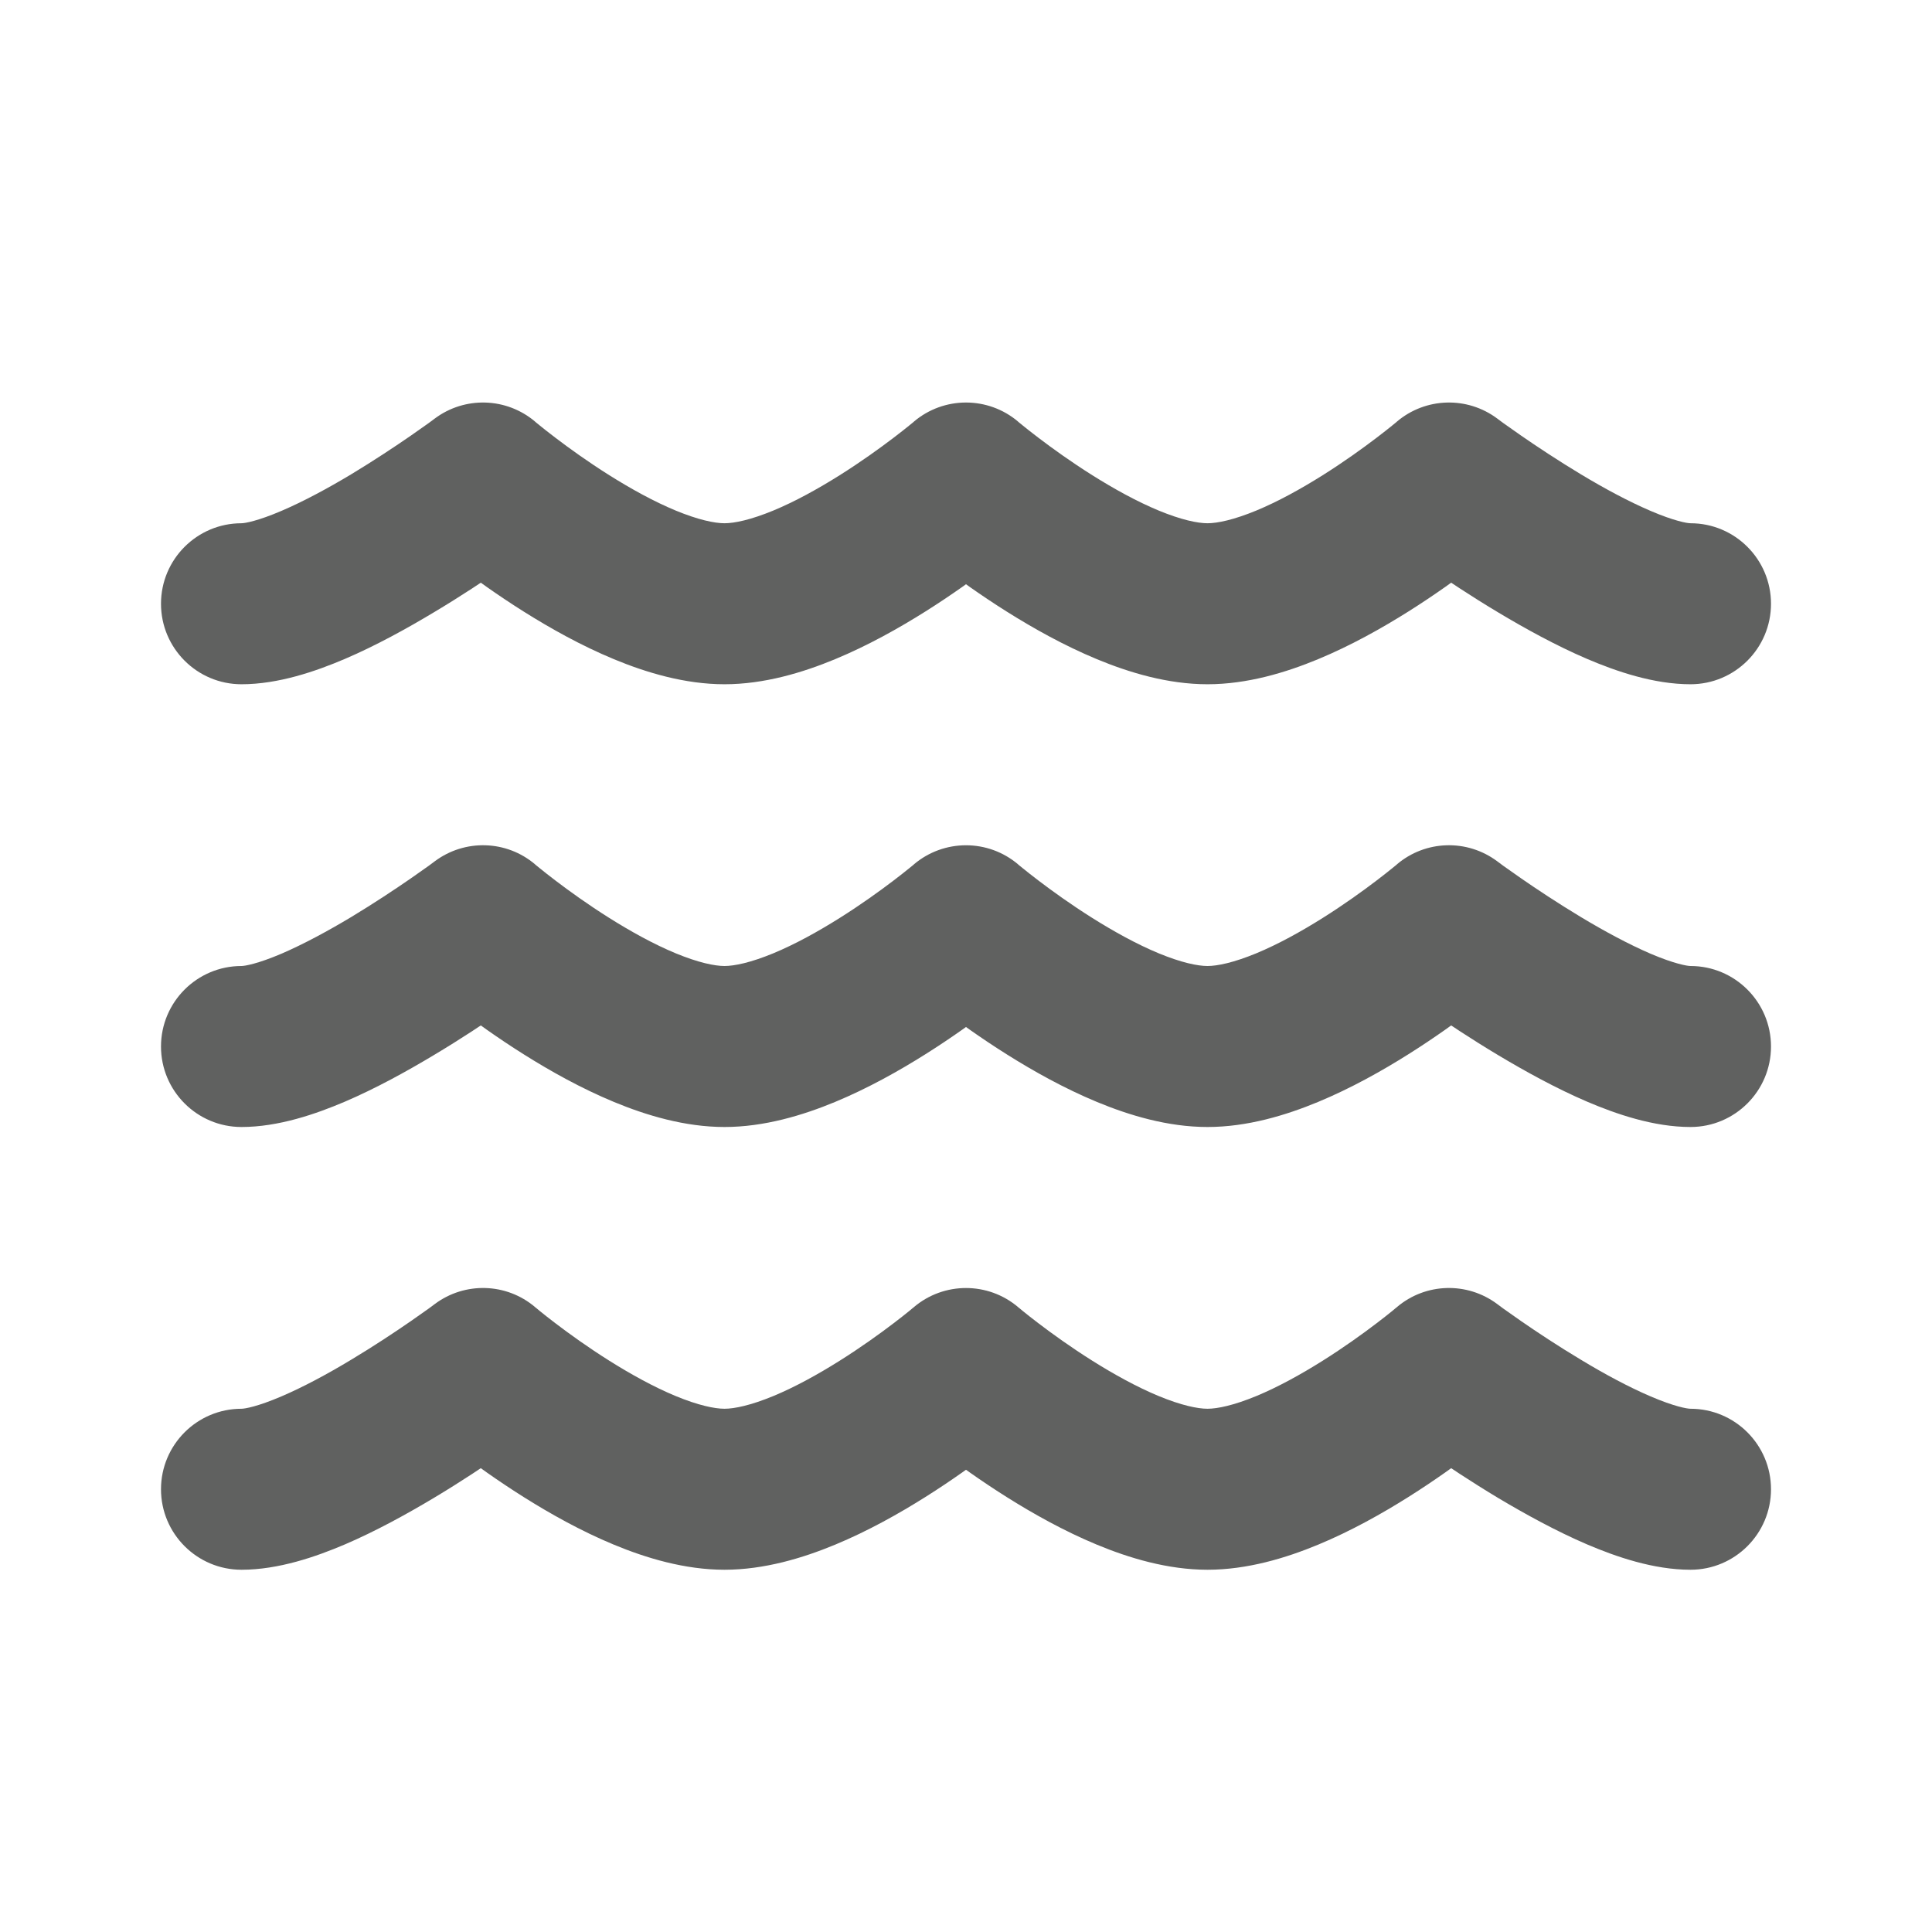 <svg width="24" height="24" viewBox="0 0 24 24" fill="none" xmlns="http://www.w3.org/2000/svg">
<path d="M3 6.5C2.448 6.5 2 6.948 2 7.5C2 8.052 2.448 8.5 3 8.5V6.5ZM6 6L6.648 5.238C6.292 4.936 5.774 4.92 5.4 5.2L6 6ZM12 6L12.648 5.238C12.274 4.921 11.726 4.921 11.352 5.238L12 6ZM18 6L18.6 5.2C18.226 4.92 17.708 4.936 17.352 5.238L18 6ZM21 8.5C21.552 8.5 22 8.052 22 7.5C22 6.948 21.552 6.5 21 6.5V8.5ZM3 8.5C3.459 8.5 3.924 8.339 4.285 8.185C4.67 8.02 5.056 7.807 5.389 7.607C5.726 7.406 6.026 7.206 6.241 7.057C6.349 6.982 6.437 6.919 6.499 6.874C6.529 6.852 6.554 6.834 6.571 6.822C6.58 6.815 6.586 6.81 6.591 6.807C6.594 6.805 6.596 6.803 6.597 6.802C6.598 6.802 6.598 6.801 6.599 6.801C6.599 6.801 6.599 6.8 6.6 6.8C6.6 6.8 6.6 6.8 6.6 6.8C6.6 6.8 6.6 6.8 6 6C5.4 5.2 5.4 5.2 5.4 5.2C5.4 5.2 5.4 5.2 5.4 5.2C5.4 5.2 5.4 5.2 5.4 5.2C5.4 5.2 5.4 5.2 5.4 5.2C5.4 5.2 5.399 5.201 5.397 5.202C5.395 5.204 5.39 5.207 5.384 5.212C5.371 5.221 5.351 5.236 5.326 5.255C5.274 5.292 5.198 5.346 5.103 5.412C4.912 5.544 4.649 5.719 4.361 5.893C4.069 6.068 3.768 6.23 3.497 6.346C3.201 6.473 3.041 6.5 3 6.5V8.5ZM6 6C5.352 6.762 5.353 6.762 5.353 6.762C5.353 6.762 5.353 6.762 5.353 6.763C5.353 6.763 5.354 6.763 5.354 6.763C5.354 6.764 5.355 6.764 5.356 6.765C5.357 6.766 5.359 6.768 5.362 6.77C5.367 6.774 5.373 6.779 5.381 6.786C5.398 6.8 5.42 6.818 5.449 6.842C5.507 6.888 5.588 6.953 5.689 7.03C5.891 7.183 6.175 7.389 6.504 7.596C6.831 7.802 7.219 8.02 7.627 8.189C8.025 8.354 8.506 8.5 9 8.5V6.5C8.877 6.5 8.674 6.458 8.393 6.342C8.123 6.23 7.839 6.073 7.57 5.904C7.303 5.736 7.069 5.567 6.901 5.439C6.817 5.375 6.751 5.323 6.707 5.287C6.685 5.269 6.669 5.256 6.659 5.248C6.654 5.243 6.65 5.24 6.648 5.239C6.647 5.238 6.647 5.237 6.647 5.237C6.647 5.237 6.647 5.237 6.647 5.237C6.647 5.237 6.647 5.238 6.647 5.238C6.647 5.238 6.647 5.238 6.647 5.238C6.647 5.238 6.648 5.238 6 6ZM9 8.5C9.494 8.5 9.975 8.354 10.373 8.189C10.781 8.02 11.169 7.802 11.496 7.596C11.825 7.389 12.109 7.183 12.31 7.03C12.412 6.953 12.493 6.888 12.551 6.842C12.58 6.818 12.602 6.8 12.619 6.786C12.627 6.779 12.633 6.774 12.638 6.77C12.641 6.768 12.643 6.766 12.644 6.765C12.645 6.764 12.646 6.764 12.646 6.763C12.646 6.763 12.647 6.763 12.647 6.763C12.647 6.762 12.647 6.762 12.647 6.762C12.647 6.762 12.648 6.762 12 6C11.352 5.238 11.352 5.238 11.353 5.238C11.353 5.238 11.353 5.238 11.353 5.238C11.353 5.238 11.353 5.237 11.353 5.237C11.353 5.237 11.353 5.237 11.353 5.237C11.353 5.237 11.352 5.238 11.352 5.239C11.35 5.24 11.346 5.243 11.341 5.248C11.331 5.256 11.315 5.269 11.293 5.287C11.249 5.323 11.183 5.375 11.099 5.439C10.931 5.567 10.697 5.736 10.43 5.904C10.161 6.073 9.877 6.23 9.607 6.342C9.326 6.458 9.123 6.5 9 6.5V8.5ZM12 6C11.352 6.762 11.353 6.762 11.353 6.762C11.353 6.762 11.353 6.762 11.353 6.763C11.353 6.763 11.354 6.763 11.354 6.763C11.354 6.764 11.355 6.764 11.356 6.765C11.357 6.766 11.359 6.768 11.362 6.77C11.367 6.774 11.373 6.779 11.381 6.786C11.398 6.8 11.42 6.818 11.449 6.842C11.507 6.888 11.588 6.953 11.69 7.03C11.891 7.183 12.175 7.389 12.504 7.596C12.831 7.802 13.219 8.02 13.627 8.189C14.025 8.354 14.505 8.5 15 8.5V6.5C14.877 6.5 14.674 6.458 14.393 6.342C14.123 6.23 13.839 6.073 13.57 5.904C13.303 5.736 13.069 5.567 12.901 5.439C12.817 5.375 12.751 5.323 12.707 5.287C12.685 5.269 12.669 5.256 12.659 5.248C12.654 5.243 12.65 5.24 12.648 5.239C12.648 5.238 12.647 5.237 12.647 5.237C12.647 5.237 12.647 5.237 12.647 5.237C12.647 5.237 12.647 5.238 12.647 5.238C12.647 5.238 12.647 5.238 12.647 5.238C12.648 5.238 12.648 5.238 12 6ZM15 8.5C15.495 8.5 15.975 8.354 16.373 8.189C16.781 8.02 17.169 7.802 17.496 7.596C17.825 7.389 18.109 7.183 18.311 7.03C18.412 6.953 18.493 6.888 18.551 6.842C18.58 6.818 18.602 6.8 18.619 6.786C18.627 6.779 18.633 6.774 18.638 6.77C18.641 6.768 18.643 6.766 18.644 6.765C18.645 6.764 18.646 6.764 18.646 6.763C18.646 6.763 18.647 6.763 18.647 6.763C18.647 6.762 18.647 6.762 18.647 6.762C18.647 6.762 18.648 6.762 18 6C17.352 5.238 17.352 5.238 17.353 5.238C17.353 5.238 17.353 5.238 17.353 5.238C17.353 5.238 17.353 5.237 17.353 5.237C17.353 5.237 17.353 5.237 17.353 5.237C17.353 5.237 17.352 5.238 17.352 5.239C17.35 5.24 17.346 5.243 17.341 5.248C17.331 5.256 17.314 5.269 17.293 5.287C17.249 5.323 17.183 5.375 17.099 5.439C16.931 5.567 16.697 5.736 16.43 5.904C16.161 6.073 15.877 6.23 15.607 6.342C15.326 6.458 15.123 6.5 15 6.5V8.5ZM18 6C17.4 6.8 17.4 6.8 17.4 6.8C17.4 6.8 17.4 6.8 17.401 6.8C17.401 6.8 17.401 6.801 17.401 6.801C17.402 6.801 17.402 6.802 17.403 6.802C17.404 6.803 17.406 6.805 17.409 6.807C17.414 6.81 17.421 6.815 17.429 6.822C17.446 6.834 17.471 6.852 17.501 6.874C17.563 6.919 17.651 6.982 17.759 7.057C17.974 7.206 18.274 7.406 18.61 7.607C18.944 7.807 19.33 8.02 19.715 8.185C20.076 8.339 20.541 8.5 21 8.5V6.5C20.959 6.5 20.799 6.473 20.503 6.346C20.232 6.23 19.931 6.068 19.64 5.893C19.351 5.719 19.088 5.544 18.897 5.412C18.802 5.346 18.726 5.292 18.674 5.255C18.649 5.236 18.629 5.221 18.616 5.212C18.61 5.207 18.605 5.204 18.603 5.202C18.601 5.201 18.6 5.2 18.6 5.2C18.6 5.2 18.6 5.2 18.6 5.2C18.6 5.2 18.6 5.2 18.6 5.2C18.6 5.2 18.6 5.2 18.6 5.2C18.6 5.2 18.6 5.2 18 6Z" fill="#606160"/>
<path d="M3 12C2.448 12 2 12.448 2 13C2 13.552 2.448 14 3 14V12ZM6 11.5L6.648 10.738C6.292 10.435 5.774 10.42 5.4 10.7L6 11.5ZM12 11.5L12.648 10.738C12.274 10.421 11.726 10.421 11.352 10.738L12 11.5ZM18 11.5L18.6 10.7C18.226 10.42 17.708 10.435 17.352 10.738L18 11.5ZM21 14C21.552 14 22 13.552 22 13C22 12.448 21.552 12 21 12V14ZM3 14C3.459 14 3.924 13.839 4.285 13.685C4.67 13.52 5.056 13.307 5.389 13.107C5.726 12.906 6.026 12.706 6.241 12.557C6.349 12.482 6.437 12.419 6.499 12.374C6.529 12.352 6.554 12.334 6.571 12.322C6.58 12.315 6.586 12.31 6.591 12.307C6.594 12.305 6.596 12.303 6.597 12.302C6.598 12.302 6.598 12.301 6.599 12.301C6.599 12.301 6.599 12.3 6.6 12.3C6.6 12.3 6.6 12.3 6.6 12.3C6.6 12.3 6.6 12.3 6 11.5C5.4 10.7 5.4 10.7 5.4 10.7C5.4 10.7 5.4 10.7 5.4 10.7C5.4 10.7 5.4 10.7 5.4 10.7C5.4 10.7 5.4 10.7 5.4 10.7C5.4 10.7 5.399 10.701 5.397 10.702C5.395 10.704 5.39 10.707 5.384 10.712C5.371 10.722 5.351 10.736 5.326 10.755C5.274 10.792 5.198 10.846 5.103 10.912C4.912 11.044 4.649 11.219 4.361 11.393C4.069 11.568 3.768 11.73 3.497 11.847C3.201 11.973 3.041 12 3 12V14ZM6 11.5C5.352 12.262 5.353 12.262 5.353 12.262C5.353 12.262 5.353 12.262 5.353 12.262C5.353 12.263 5.354 12.263 5.354 12.263C5.354 12.264 5.355 12.264 5.356 12.265C5.357 12.266 5.359 12.268 5.362 12.27C5.367 12.274 5.373 12.279 5.381 12.286C5.398 12.3 5.42 12.319 5.449 12.342C5.507 12.388 5.588 12.453 5.689 12.53C5.891 12.683 6.175 12.889 6.504 13.096C6.831 13.302 7.219 13.52 7.627 13.689C8.025 13.854 8.506 14 9 14V12C8.877 12 8.674 11.958 8.393 11.842C8.123 11.73 7.839 11.573 7.57 11.404C7.303 11.236 7.069 11.067 6.901 10.939C6.817 10.875 6.751 10.823 6.707 10.787C6.685 10.769 6.669 10.756 6.659 10.748C6.654 10.743 6.65 10.74 6.648 10.739C6.647 10.738 6.647 10.737 6.647 10.737C6.647 10.737 6.647 10.737 6.647 10.737C6.647 10.737 6.647 10.738 6.647 10.738C6.647 10.738 6.647 10.738 6.647 10.738C6.647 10.738 6.648 10.738 6 11.5ZM9 14C9.494 14 9.975 13.854 10.373 13.689C10.781 13.52 11.169 13.302 11.496 13.096C11.825 12.889 12.109 12.683 12.31 12.53C12.412 12.453 12.493 12.388 12.551 12.342C12.58 12.319 12.602 12.3 12.619 12.286C12.627 12.279 12.633 12.274 12.638 12.27C12.641 12.268 12.643 12.266 12.644 12.265C12.645 12.264 12.646 12.264 12.646 12.263C12.646 12.263 12.647 12.263 12.647 12.262C12.647 12.262 12.647 12.262 12.647 12.262C12.647 12.262 12.648 12.262 12 11.5C11.352 10.738 11.352 10.738 11.353 10.738C11.353 10.738 11.353 10.738 11.353 10.738C11.353 10.738 11.353 10.737 11.353 10.737C11.353 10.737 11.353 10.737 11.353 10.737C11.353 10.737 11.352 10.738 11.352 10.739C11.35 10.74 11.346 10.743 11.341 10.748C11.331 10.756 11.315 10.769 11.293 10.787C11.249 10.823 11.183 10.875 11.099 10.939C10.931 11.067 10.697 11.236 10.43 11.404C10.161 11.573 9.877 11.73 9.607 11.842C9.326 11.958 9.123 12 9 12V14ZM12 11.5C11.352 12.262 11.353 12.262 11.353 12.262C11.353 12.262 11.353 12.262 11.353 12.262C11.353 12.263 11.354 12.263 11.354 12.263C11.354 12.264 11.355 12.264 11.356 12.265C11.357 12.266 11.359 12.268 11.362 12.27C11.367 12.274 11.373 12.279 11.381 12.286C11.398 12.3 11.42 12.319 11.449 12.342C11.507 12.388 11.588 12.453 11.69 12.53C11.891 12.683 12.175 12.889 12.504 13.096C12.831 13.302 13.219 13.52 13.627 13.689C14.025 13.854 14.505 14 15 14V12C14.877 12 14.674 11.958 14.393 11.842C14.123 11.73 13.839 11.573 13.57 11.404C13.303 11.236 13.069 11.067 12.901 10.939C12.817 10.875 12.751 10.823 12.707 10.787C12.685 10.769 12.669 10.756 12.659 10.748C12.654 10.743 12.65 10.74 12.648 10.739C12.648 10.738 12.647 10.737 12.647 10.737C12.647 10.737 12.647 10.737 12.647 10.737C12.647 10.737 12.647 10.738 12.647 10.738C12.647 10.738 12.647 10.738 12.647 10.738C12.648 10.738 12.648 10.738 12 11.5ZM15 14C15.495 14 15.975 13.854 16.373 13.689C16.781 13.52 17.169 13.302 17.496 13.096C17.825 12.889 18.109 12.683 18.311 12.53C18.412 12.453 18.493 12.388 18.551 12.342C18.58 12.319 18.602 12.3 18.619 12.286C18.627 12.279 18.633 12.274 18.638 12.27C18.641 12.268 18.643 12.266 18.644 12.265C18.645 12.264 18.646 12.264 18.646 12.263C18.646 12.263 18.647 12.263 18.647 12.262C18.647 12.262 18.647 12.262 18.647 12.262C18.647 12.262 18.648 12.262 18 11.5C17.352 10.738 17.352 10.738 17.353 10.738C17.353 10.738 17.353 10.738 17.353 10.738C17.353 10.738 17.353 10.737 17.353 10.737C17.353 10.737 17.353 10.737 17.353 10.737C17.353 10.737 17.352 10.738 17.352 10.739C17.35 10.74 17.346 10.743 17.341 10.748C17.331 10.756 17.314 10.769 17.293 10.787C17.249 10.823 17.183 10.875 17.099 10.939C16.931 11.067 16.697 11.236 16.43 11.404C16.161 11.573 15.877 11.73 15.607 11.842C15.326 11.958 15.123 12 15 12V14ZM18 11.5C17.4 12.3 17.4 12.3 17.4 12.3C17.4 12.3 17.4 12.3 17.401 12.3C17.401 12.3 17.401 12.301 17.401 12.301C17.402 12.301 17.402 12.302 17.403 12.302C17.404 12.303 17.406 12.305 17.409 12.307C17.414 12.31 17.421 12.315 17.429 12.322C17.446 12.334 17.471 12.352 17.501 12.374C17.563 12.419 17.651 12.482 17.759 12.557C17.974 12.706 18.274 12.906 18.61 13.107C18.944 13.307 19.33 13.52 19.715 13.685C20.076 13.839 20.541 14 21 14V12C20.959 12 20.799 11.973 20.503 11.847C20.232 11.73 19.931 11.568 19.64 11.393C19.351 11.219 19.088 11.044 18.897 10.912C18.802 10.846 18.726 10.792 18.674 10.755C18.649 10.736 18.629 10.722 18.616 10.712C18.61 10.707 18.605 10.704 18.603 10.702C18.601 10.701 18.6 10.7 18.6 10.7C18.6 10.7 18.6 10.7 18.6 10.7C18.6 10.7 18.6 10.7 18.6 10.7C18.6 10.7 18.6 10.7 18.6 10.7C18.6 10.7 18.6 10.7 18 11.5Z" fill="#606160"/>
<path d="M3 17.5C2.448 17.5 2 17.948 2 18.5C2 19.052 2.448 19.5 3 19.5V17.5ZM6 17L6.648 16.238C6.292 15.935 5.774 15.92 5.4 16.2L6 17ZM12 17L12.648 16.238C12.274 15.921 11.726 15.921 11.352 16.238L12 17ZM18 17L18.6 16.2C18.226 15.92 17.708 15.935 17.352 16.238L18 17ZM21 19.5C21.552 19.5 22 19.052 22 18.5C22 17.948 21.552 17.5 21 17.5V19.5ZM3 19.5C3.459 19.5 3.924 19.339 4.285 19.185C4.67 19.02 5.056 18.807 5.389 18.608C5.726 18.406 6.026 18.206 6.241 18.057C6.349 17.982 6.437 17.919 6.499 17.874C6.529 17.852 6.554 17.834 6.571 17.822C6.58 17.815 6.586 17.81 6.591 17.807C6.594 17.805 6.596 17.803 6.597 17.802C6.598 17.802 6.598 17.801 6.599 17.801C6.599 17.801 6.599 17.8 6.6 17.8C6.6 17.8 6.6 17.8 6.6 17.8C6.6 17.8 6.6 17.8 6 17C5.4 16.2 5.4 16.2 5.4 16.2C5.4 16.2 5.4 16.2 5.4 16.2C5.4 16.2 5.4 16.2 5.4 16.2C5.4 16.2 5.4 16.2 5.4 16.2C5.4 16.2 5.399 16.201 5.397 16.202C5.395 16.204 5.39 16.207 5.384 16.212C5.371 16.221 5.351 16.236 5.326 16.255C5.274 16.292 5.198 16.346 5.103 16.412C4.912 16.544 4.649 16.719 4.361 16.892C4.069 17.068 3.768 17.23 3.497 17.346C3.201 17.473 3.041 17.5 3 17.5V19.5ZM6 17C5.352 17.762 5.353 17.762 5.353 17.762C5.353 17.762 5.353 17.762 5.353 17.762C5.353 17.763 5.354 17.763 5.354 17.763C5.354 17.764 5.355 17.764 5.356 17.765C5.357 17.766 5.359 17.768 5.362 17.77C5.367 17.774 5.373 17.779 5.381 17.786C5.398 17.8 5.42 17.819 5.449 17.842C5.507 17.888 5.588 17.953 5.689 18.03C5.891 18.183 6.175 18.389 6.504 18.596C6.831 18.802 7.219 19.02 7.627 19.189C8.025 19.354 8.506 19.5 9 19.5V17.5C8.877 17.5 8.674 17.458 8.393 17.342C8.123 17.23 7.839 17.073 7.57 16.904C7.303 16.736 7.069 16.567 6.901 16.439C6.817 16.375 6.751 16.323 6.707 16.287C6.685 16.269 6.669 16.256 6.659 16.247C6.654 16.243 6.65 16.24 6.648 16.239C6.647 16.238 6.647 16.237 6.647 16.237C6.647 16.237 6.647 16.237 6.647 16.237C6.647 16.237 6.647 16.238 6.647 16.238C6.647 16.238 6.647 16.238 6.647 16.238C6.647 16.238 6.648 16.238 6 17ZM9 19.5C9.494 19.5 9.975 19.354 10.373 19.189C10.781 19.02 11.169 18.802 11.496 18.596C11.825 18.389 12.109 18.183 12.31 18.03C12.412 17.953 12.493 17.888 12.551 17.842C12.58 17.819 12.602 17.8 12.619 17.786C12.627 17.779 12.633 17.774 12.638 17.77C12.641 17.768 12.643 17.766 12.644 17.765C12.645 17.764 12.646 17.764 12.646 17.763C12.646 17.763 12.647 17.763 12.647 17.762C12.647 17.762 12.647 17.762 12.647 17.762C12.647 17.762 12.648 17.762 12 17C11.352 16.238 11.352 16.238 11.353 16.238C11.353 16.238 11.353 16.238 11.353 16.238C11.353 16.238 11.353 16.237 11.353 16.237C11.353 16.237 11.353 16.237 11.353 16.237C11.353 16.237 11.352 16.238 11.352 16.239C11.35 16.24 11.346 16.243 11.341 16.247C11.331 16.256 11.315 16.269 11.293 16.287C11.249 16.323 11.183 16.375 11.099 16.439C10.931 16.567 10.697 16.736 10.43 16.904C10.161 17.073 9.877 17.23 9.607 17.342C9.326 17.458 9.123 17.5 9 17.5V19.5ZM12 17C11.352 17.762 11.353 17.762 11.353 17.762C11.353 17.762 11.353 17.762 11.353 17.762C11.353 17.763 11.354 17.763 11.354 17.763C11.354 17.764 11.355 17.764 11.356 17.765C11.357 17.766 11.359 17.768 11.362 17.77C11.367 17.774 11.373 17.779 11.381 17.786C11.398 17.8 11.42 17.819 11.449 17.842C11.507 17.888 11.588 17.953 11.69 18.03C11.891 18.183 12.175 18.389 12.504 18.596C12.831 18.802 13.219 19.02 13.627 19.189C14.025 19.354 14.505 19.5 15 19.5V17.5C14.877 17.5 14.674 17.458 14.393 17.342C14.123 17.23 13.839 17.073 13.57 16.904C13.303 16.736 13.069 16.567 12.901 16.439C12.817 16.375 12.751 16.323 12.707 16.287C12.685 16.269 12.669 16.256 12.659 16.247C12.654 16.243 12.65 16.24 12.648 16.239C12.648 16.238 12.647 16.237 12.647 16.237C12.647 16.237 12.647 16.237 12.647 16.237C12.647 16.237 12.647 16.238 12.647 16.238C12.647 16.238 12.647 16.238 12.647 16.238C12.648 16.238 12.648 16.238 12 17ZM15 19.5C15.495 19.5 15.975 19.354 16.373 19.189C16.781 19.02 17.169 18.802 17.496 18.596C17.825 18.389 18.109 18.183 18.311 18.03C18.412 17.953 18.493 17.888 18.551 17.842C18.58 17.819 18.602 17.8 18.619 17.786C18.627 17.779 18.633 17.774 18.638 17.77C18.641 17.768 18.643 17.766 18.644 17.765C18.645 17.764 18.646 17.764 18.646 17.763C18.646 17.763 18.647 17.763 18.647 17.762C18.647 17.762 18.647 17.762 18.647 17.762C18.647 17.762 18.648 17.762 18 17C17.352 16.238 17.352 16.238 17.353 16.238C17.353 16.238 17.353 16.238 17.353 16.238C17.353 16.238 17.353 16.237 17.353 16.237C17.353 16.237 17.353 16.237 17.353 16.237C17.353 16.237 17.352 16.238 17.352 16.239C17.35 16.24 17.346 16.243 17.341 16.247C17.331 16.256 17.314 16.269 17.293 16.287C17.249 16.323 17.183 16.375 17.099 16.439C16.931 16.567 16.697 16.736 16.43 16.904C16.161 17.073 15.877 17.23 15.607 17.342C15.326 17.458 15.123 17.5 15 17.5V19.5ZM18 17C17.4 17.8 17.4 17.8 17.4 17.8C17.4 17.8 17.4 17.8 17.401 17.8C17.401 17.8 17.401 17.801 17.401 17.801C17.402 17.801 17.402 17.802 17.403 17.802C17.404 17.803 17.406 17.805 17.409 17.807C17.414 17.81 17.421 17.815 17.429 17.822C17.446 17.834 17.471 17.852 17.501 17.874C17.563 17.919 17.651 17.982 17.759 18.057C17.974 18.206 18.274 18.406 18.61 18.608C18.944 18.807 19.33 19.02 19.715 19.185C20.076 19.339 20.541 19.5 21 19.5V17.5C20.959 17.5 20.799 17.473 20.503 17.346C20.232 17.23 19.931 17.068 19.64 16.892C19.351 16.719 19.088 16.544 18.897 16.412C18.802 16.346 18.726 16.292 18.674 16.255C18.649 16.236 18.629 16.221 18.616 16.212C18.61 16.207 18.605 16.204 18.603 16.202C18.601 16.201 18.6 16.2 18.6 16.2C18.6 16.2 18.6 16.2 18.6 16.2C18.6 16.2 18.6 16.2 18.6 16.2C18.6 16.2 18.6 16.2 18.6 16.2C18.6 16.2 18.6 16.2 18 17Z" fill="#606160"/>
</svg>
